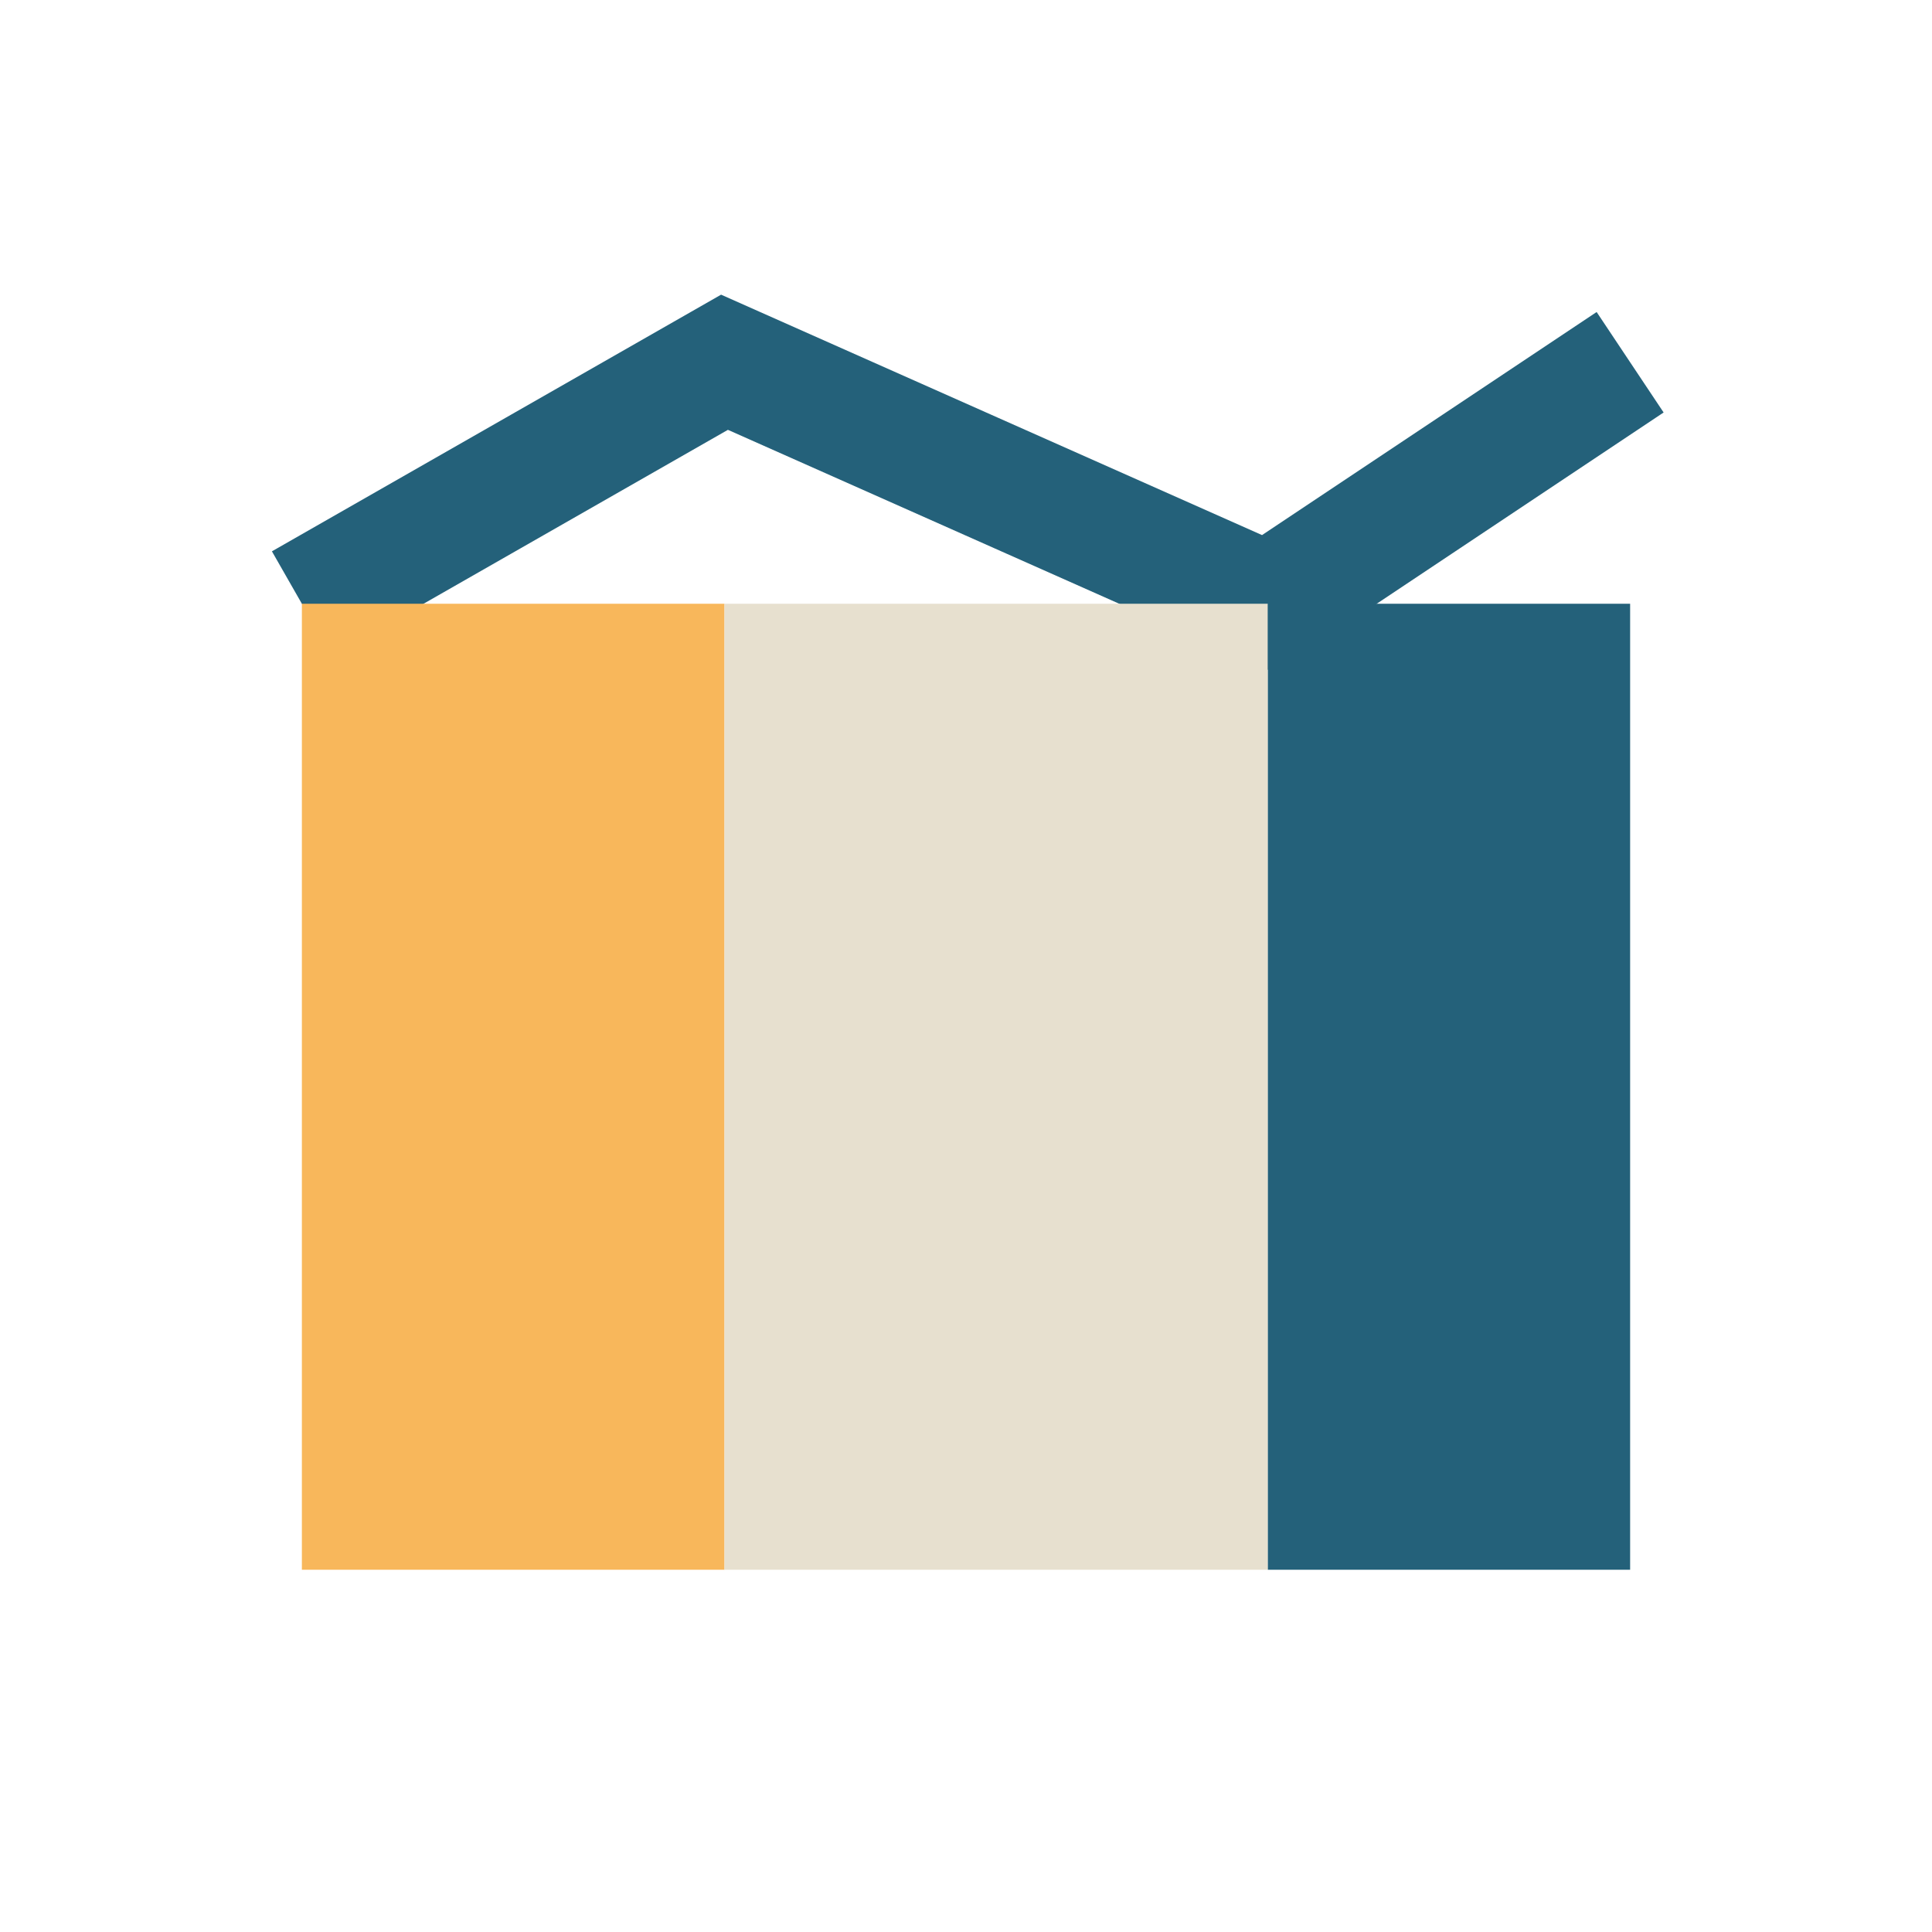<?xml version="1.0" encoding="UTF-8"?>
<svg xmlns="http://www.w3.org/2000/svg" width="32" height="32" viewBox="0 0 32 32"><polyline points="5,10 12,6 21,10 27,6" fill="none" stroke="#24617A" stroke-width="2"/><rect x="5" y="10" width="7" height="16" fill="#F8B75B"/><rect x="12" y="10" width="9" height="16" fill="#E7E0CF"/><rect x="21" y="10" width="6" height="16" fill="#24617A"/></svg>